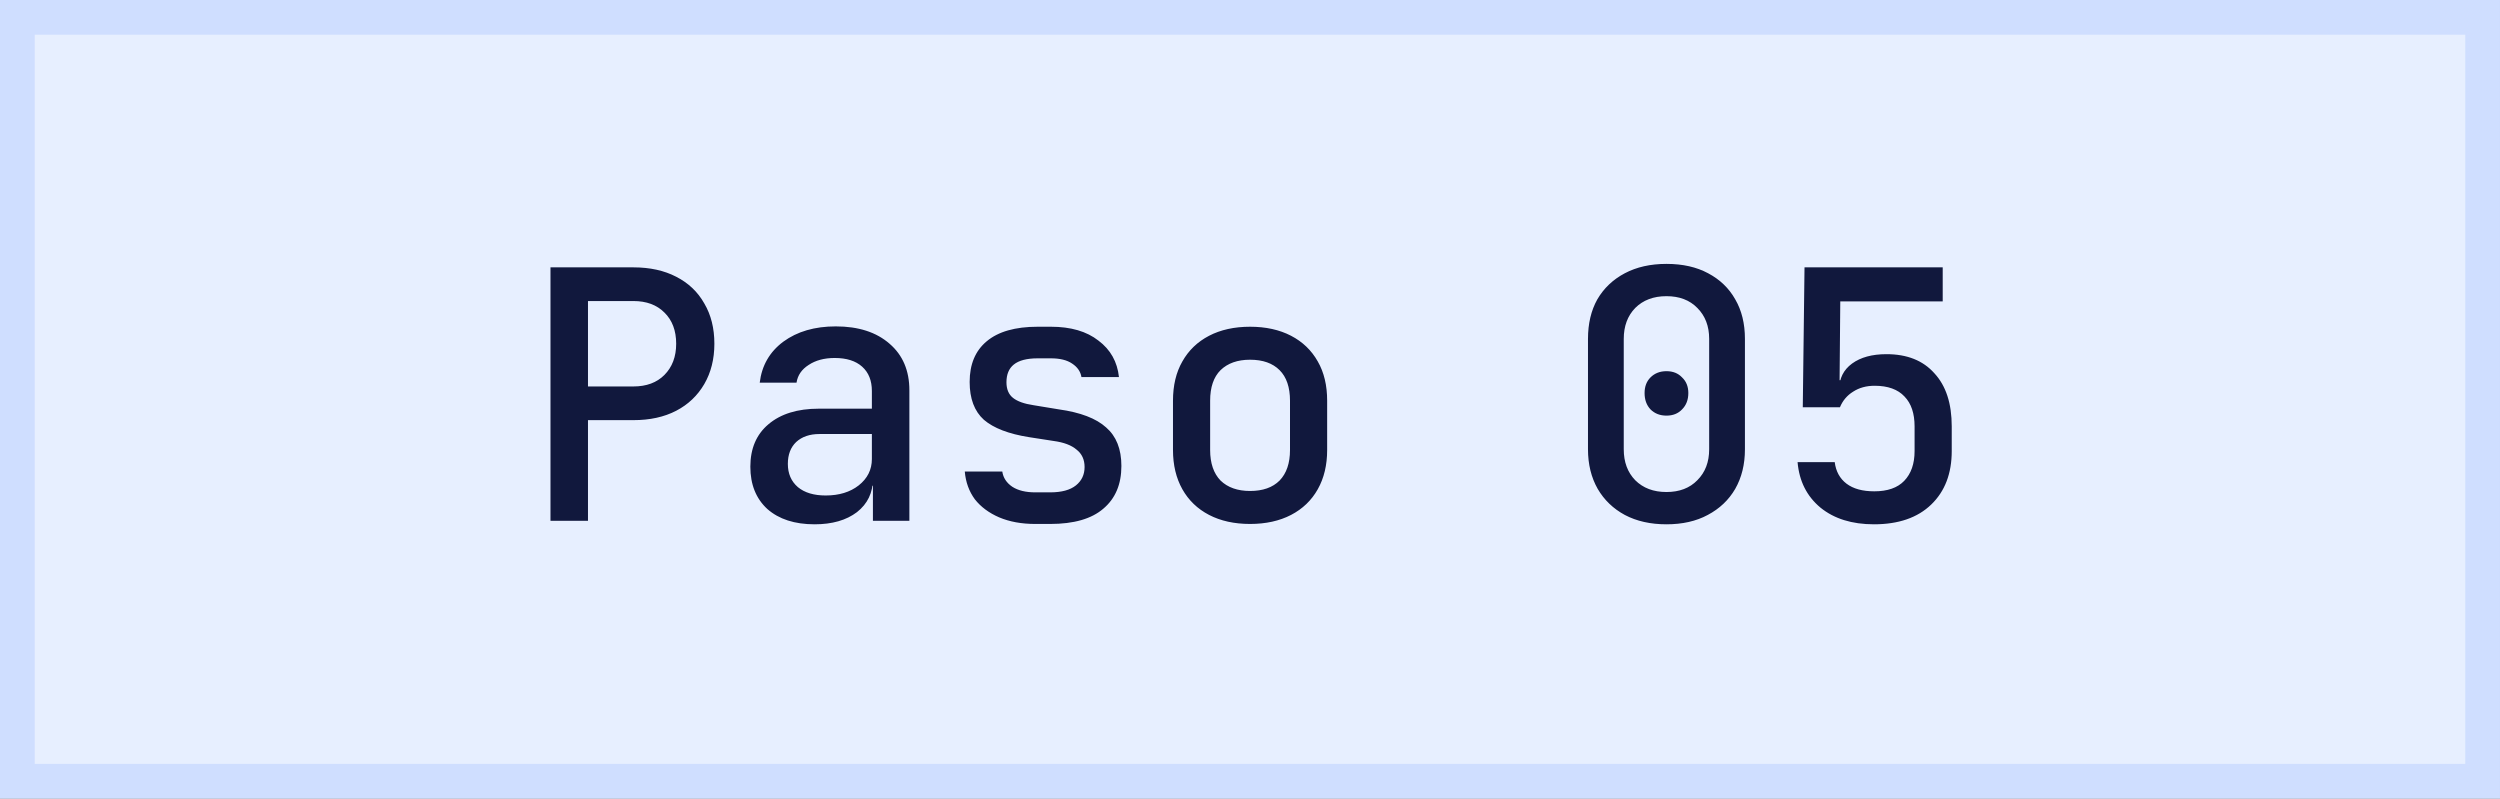 <?xml version="1.0" encoding="UTF-8"?>
<svg xmlns="http://www.w3.org/2000/svg" width="72" height="23" viewBox="0 0 72 23" fill="none">
  <rect x="0" y="0" width="72" height="23" fill="#808080" stroke="none"/>
  <rect x="0.5" y="0.5" width="71" height="22" fill="#E7EFFF"></rect>
  <rect x="0.5" y="0.5" width="71" height="22" stroke="#CFDEFF"></rect>
  <path d="M15.854 15V7.7H18.244C18.717 7.7 19.127 7.79 19.474 7.97C19.827 8.15 20.097 8.407 20.284 8.74C20.477 9.067 20.574 9.453 20.574 9.9C20.574 10.34 20.477 10.727 20.284 11.06C20.09 11.393 19.82 11.65 19.474 11.83C19.127 12.01 18.717 12.1 18.244 12.1H16.934V15H15.854ZM16.934 11.13H18.244C18.617 11.13 18.914 11.02 19.134 10.8C19.36 10.573 19.474 10.273 19.474 9.9C19.474 9.52 19.36 9.22 19.134 9C18.914 8.78 18.617 8.67 18.244 8.67H16.934V11.13ZM23.46 15.1C22.886 15.1 22.433 14.953 22.1 14.66C21.773 14.36 21.61 13.953 21.61 13.44C21.61 12.92 21.783 12.513 22.13 12.22C22.483 11.92 22.966 11.77 23.58 11.77H25.11V11.26C25.11 10.96 25.016 10.727 24.83 10.56C24.643 10.393 24.38 10.31 24.04 10.31C23.74 10.31 23.49 10.377 23.29 10.51C23.09 10.637 22.973 10.807 22.94 11.02H21.88C21.94 10.527 22.166 10.133 22.56 9.84C22.96 9.547 23.463 9.4 24.07 9.4C24.723 9.4 25.24 9.567 25.62 9.9C26 10.227 26.19 10.673 26.19 11.24V15H25.14V13.99H24.96L25.14 13.79C25.14 14.19 24.986 14.51 24.68 14.75C24.373 14.983 23.966 15.1 23.46 15.1ZM23.78 14.27C24.166 14.27 24.483 14.173 24.73 13.98C24.983 13.78 25.11 13.527 25.11 13.22V12.5H23.6C23.32 12.5 23.096 12.577 22.93 12.73C22.77 12.883 22.69 13.093 22.69 13.36C22.69 13.64 22.786 13.863 22.98 14.03C23.173 14.19 23.44 14.27 23.78 14.27ZM29.816 15.09C29.422 15.09 29.076 15.027 28.776 14.9C28.483 14.773 28.249 14.6 28.076 14.38C27.909 14.153 27.812 13.887 27.786 13.58H28.866C28.892 13.76 28.989 13.907 29.156 14.02C29.323 14.127 29.543 14.18 29.816 14.18H30.246C30.573 14.18 30.819 14.113 30.986 13.98C31.152 13.847 31.236 13.67 31.236 13.45C31.236 13.237 31.159 13.07 31.006 12.95C30.859 12.823 30.639 12.74 30.346 12.7L29.636 12.59C29.049 12.497 28.616 12.33 28.336 12.09C28.062 11.843 27.926 11.48 27.926 11C27.926 10.493 28.089 10.103 28.416 9.83C28.749 9.55 29.239 9.41 29.886 9.41H30.266C30.839 9.41 31.296 9.543 31.636 9.81C31.983 10.07 32.179 10.42 32.226 10.86H31.146C31.119 10.7 31.029 10.57 30.876 10.47C30.729 10.37 30.526 10.32 30.266 10.32H29.886C29.573 10.32 29.343 10.38 29.196 10.5C29.056 10.613 28.986 10.783 28.986 11.01C28.986 11.21 29.049 11.36 29.176 11.46C29.302 11.56 29.499 11.63 29.766 11.67L30.496 11.79C31.116 11.877 31.569 12.05 31.856 12.31C32.149 12.563 32.296 12.933 32.296 13.42C32.296 13.947 32.123 14.357 31.776 14.65C31.436 14.943 30.926 15.09 30.246 15.09H29.816ZM36.002 15.09C35.549 15.09 35.155 15.003 34.822 14.83C34.489 14.657 34.232 14.41 34.052 14.09C33.872 13.77 33.782 13.393 33.782 12.96V11.54C33.782 11.1 33.872 10.723 34.052 10.41C34.232 10.09 34.489 9.843 34.822 9.67C35.155 9.497 35.549 9.41 36.002 9.41C36.455 9.41 36.849 9.497 37.182 9.67C37.515 9.843 37.772 10.09 37.952 10.41C38.132 10.723 38.222 11.1 38.222 11.54V12.96C38.222 13.393 38.132 13.77 37.952 14.09C37.772 14.41 37.515 14.657 37.182 14.83C36.849 15.003 36.455 15.09 36.002 15.09ZM36.002 14.14C36.369 14.14 36.652 14.04 36.852 13.84C37.052 13.633 37.152 13.34 37.152 12.96V11.54C37.152 11.153 37.052 10.86 36.852 10.66C36.652 10.46 36.369 10.36 36.002 10.36C35.642 10.36 35.359 10.46 35.152 10.66C34.952 10.86 34.852 11.153 34.852 11.54V12.96C34.852 13.34 34.952 13.633 35.152 13.84C35.359 14.04 35.642 14.14 36.002 14.14ZM47.994 15.1C47.534 15.1 47.134 15.01 46.794 14.83C46.461 14.65 46.201 14.4 46.014 14.08C45.828 13.753 45.734 13.373 45.734 12.94V9.76C45.734 9.32 45.824 8.94 46.004 8.62C46.191 8.3 46.454 8.05 46.794 7.87C47.134 7.69 47.534 7.6 47.994 7.6C48.461 7.6 48.861 7.69 49.194 7.87C49.534 8.05 49.794 8.3 49.974 8.62C50.161 8.94 50.254 9.32 50.254 9.76V12.94C50.254 13.373 50.161 13.753 49.974 14.08C49.788 14.4 49.524 14.65 49.184 14.83C48.851 15.01 48.454 15.1 47.994 15.1ZM47.994 14.17C48.367 14.17 48.664 14.057 48.884 13.83C49.111 13.603 49.224 13.307 49.224 12.94V9.76C49.224 9.393 49.111 9.097 48.884 8.87C48.664 8.643 48.367 8.53 47.994 8.53C47.621 8.53 47.321 8.643 47.094 8.87C46.874 9.097 46.764 9.393 46.764 9.76V12.94C46.764 13.307 46.874 13.603 47.094 13.83C47.321 14.057 47.621 14.17 47.994 14.17ZM47.994 11.97C47.807 11.97 47.654 11.91 47.534 11.79C47.421 11.67 47.364 11.513 47.364 11.32C47.364 11.133 47.421 10.983 47.534 10.87C47.654 10.75 47.807 10.69 47.994 10.69C48.181 10.69 48.331 10.75 48.444 10.87C48.564 10.983 48.624 11.133 48.624 11.32C48.624 11.513 48.564 11.67 48.444 11.79C48.331 11.91 48.181 11.97 47.994 11.97ZM53.97 15.1C53.337 15.1 52.824 14.94 52.43 14.62C52.037 14.293 51.817 13.857 51.77 13.31H52.84C52.874 13.577 52.987 13.783 53.18 13.93C53.374 14.077 53.64 14.15 53.98 14.15C54.36 14.15 54.647 14.05 54.84 13.85C55.04 13.643 55.14 13.357 55.14 12.99V12.28C55.14 11.907 55.044 11.62 54.85 11.42C54.657 11.213 54.37 11.11 53.99 11.11C53.75 11.11 53.544 11.167 53.37 11.28C53.197 11.387 53.07 11.537 52.99 11.73H51.92L51.97 7.7H55.95V8.68H53L52.98 10.95H53.26L52.97 11.21C52.97 10.897 53.094 10.65 53.34 10.47C53.587 10.29 53.917 10.2 54.33 10.2C54.924 10.2 55.384 10.383 55.71 10.75C56.044 11.11 56.21 11.62 56.21 12.28V12.99C56.21 13.637 56.014 14.15 55.62 14.53C55.227 14.91 54.677 15.1 53.97 15.1Z" fill="#11183D"></path>
</svg>
